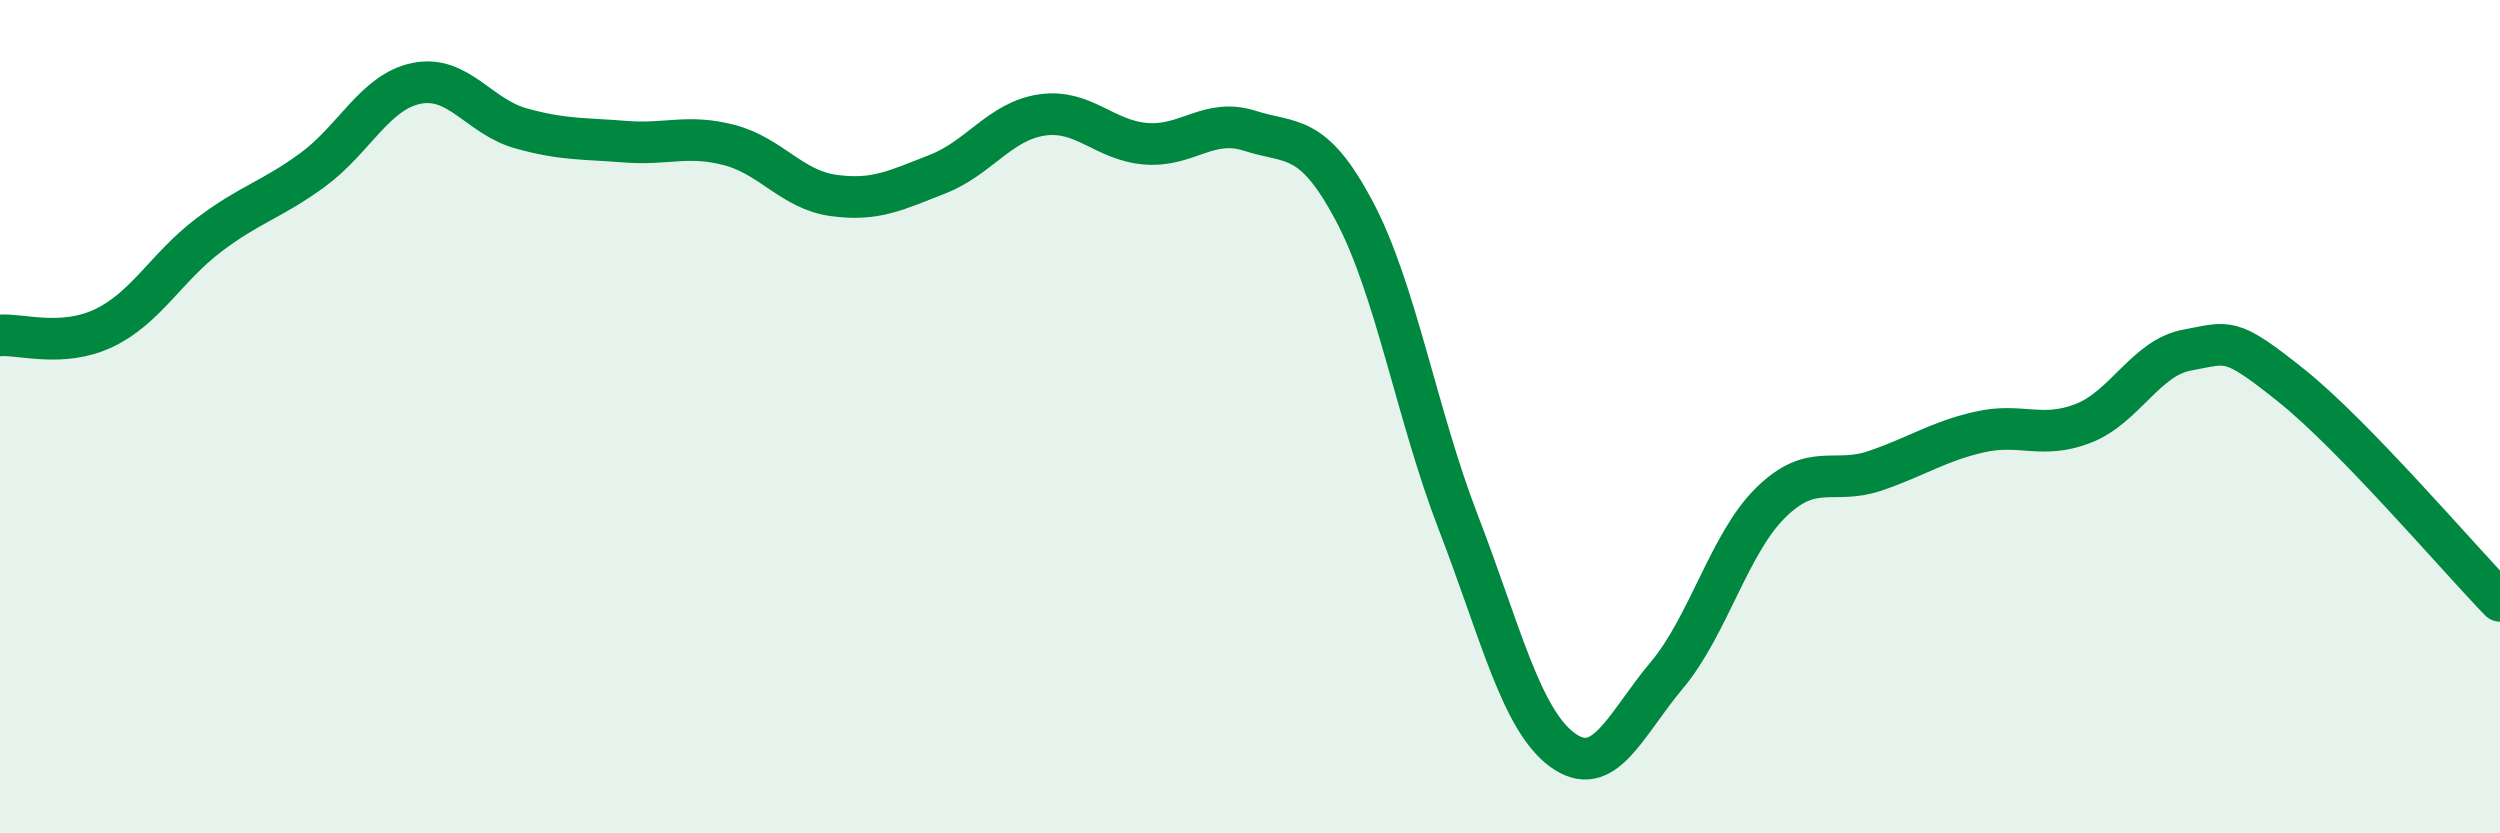 
    <svg width="60" height="20" viewBox="0 0 60 20" xmlns="http://www.w3.org/2000/svg">
      <path
        d="M 0,8.05 C 0.5,8.01 1.5,8.35 2.5,7.87 C 3.5,7.39 4,6.41 5,5.65 C 6,4.89 6.5,4.81 7.5,4.08 C 8.5,3.35 9,2.2 10,2 C 11,1.8 11.5,2.8 12.5,3.08 C 13.5,3.36 14,3.32 15,3.4 C 16,3.48 16.5,3.22 17.5,3.48 C 18.5,3.74 19,4.55 20,4.69 C 21,4.83 21.5,4.57 22.5,4.18 C 23.5,3.79 24,2.91 25,2.76 C 26,2.61 26.5,3.37 27.5,3.45 C 28.5,3.53 29,2.82 30,3.14 C 31,3.46 31.5,3.18 32.5,5.06 C 33.5,6.94 34,9.95 35,12.54 C 36,15.13 36.5,17.27 37.5,18 C 38.5,18.73 39,17.4 40,16.21 C 41,15.02 41.5,13.04 42.5,12.06 C 43.5,11.08 44,11.64 45,11.3 C 46,10.96 46.5,10.6 47.5,10.37 C 48.5,10.14 49,10.55 50,10.16 C 51,9.77 51.5,8.58 52.5,8.4 C 53.5,8.22 53.5,8.06 55,9.26 C 56.5,10.46 59,13.39 60,14.42L60 20L0 20Z"
        fill="#008740"
        opacity="0.1"
        stroke-linecap="round"
        stroke-linejoin="round"
      />
      <path
        d="M 0,8.05 C 0.5,8.01 1.5,8.35 2.5,7.87 C 3.5,7.39 4,6.41 5,5.65 C 6,4.89 6.5,4.81 7.5,4.08 C 8.5,3.35 9,2.2 10,2 C 11,1.8 11.5,2.8 12.5,3.08 C 13.5,3.36 14,3.32 15,3.4 C 16,3.48 16.5,3.22 17.5,3.48 C 18.5,3.74 19,4.55 20,4.69 C 21,4.83 21.5,4.57 22.5,4.18 C 23.5,3.79 24,2.91 25,2.76 C 26,2.61 26.5,3.37 27.5,3.45 C 28.5,3.53 29,2.82 30,3.14 C 31,3.46 31.5,3.18 32.5,5.06 C 33.5,6.94 34,9.95 35,12.54 C 36,15.13 36.5,17.27 37.5,18 C 38.5,18.73 39,17.4 40,16.21 C 41,15.02 41.5,13.04 42.5,12.06 C 43.5,11.08 44,11.64 45,11.3 C 46,10.96 46.5,10.6 47.5,10.37 C 48.5,10.14 49,10.55 50,10.16 C 51,9.77 51.5,8.58 52.5,8.4 C 53.5,8.22 53.5,8.06 55,9.26 C 56.5,10.46 59,13.39 60,14.42"
        stroke="#008740"
        stroke-width="1"
        fill="none"
        stroke-linecap="round"
        stroke-linejoin="round"
      />
    </svg>
  